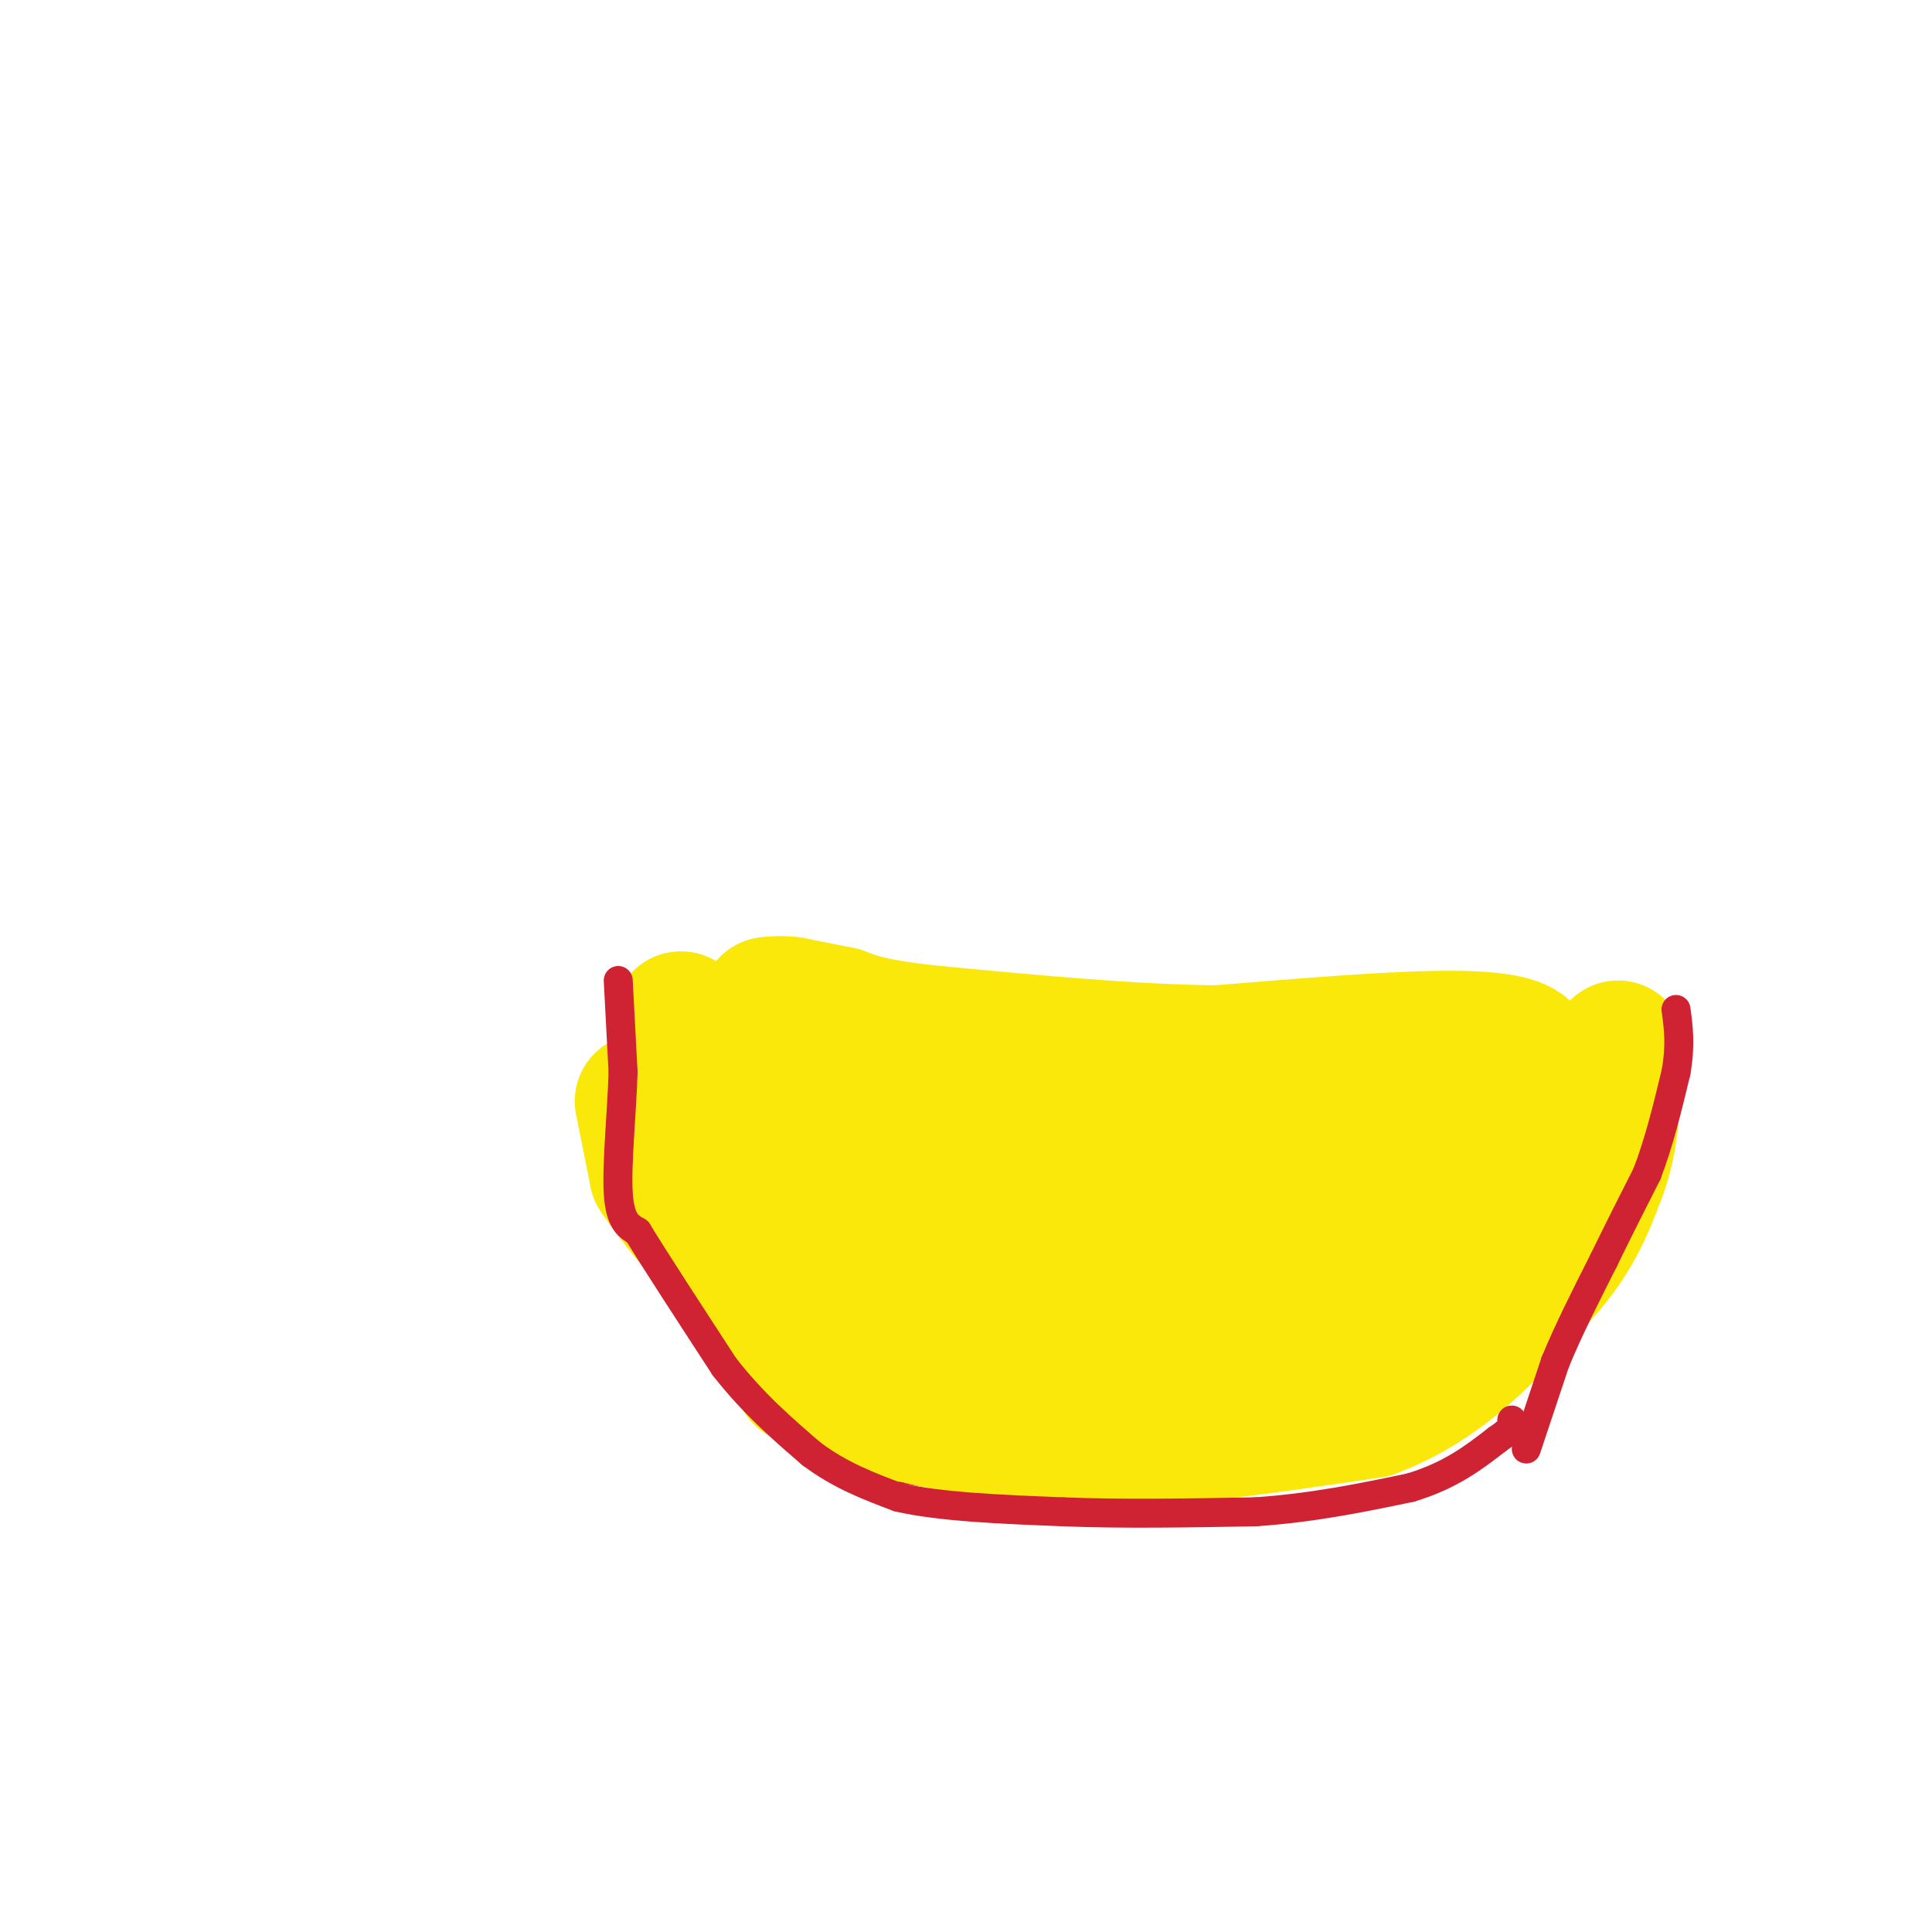 <svg viewBox='0 0 400 400' version='1.1' xmlns='http://www.w3.org/2000/svg' xmlns:xlink='http://www.w3.org/1999/xlink'><g fill='none' stroke='#cf2233' stroke-width='6' stroke-linecap='round' stroke-linejoin='round'><path d='M130,211c0.500,13.583 1.000,27.167 6,40c5.000,12.833 14.500,24.917 24,37'/><path d='M160,288c7.733,9.267 15.067,13.933 26,16c10.933,2.067 25.467,1.533 40,1'/><path d='M226,305c17.600,-1.000 41.600,-4.000 55,-8c13.400,-4.000 16.200,-9.000 19,-14'/><path d='M300,283c7.133,-5.022 15.467,-10.578 21,-16c5.533,-5.422 8.267,-10.711 11,-16'/><path d='M332,251c3.333,-7.167 6.167,-17.083 9,-27'/><path d='M341,224c1.500,-5.833 0.750,-6.917 0,-8'/></g>
<g fill='none' stroke='#fae80b' stroke-width='28' stroke-linecap='round' stroke-linejoin='round'><path d='M152,213c0.000,0.000 0.000,7.000 0,7'/><path d='M152,220c-0.222,3.444 -0.778,8.556 0,13c0.778,4.444 2.889,8.222 5,12'/><path d='M157,245c1.667,4.000 3.333,8.000 5,12'/><path d='M162,257c2.000,3.500 4.500,6.250 7,9'/><path d='M169,266c2.333,3.333 4.667,7.167 7,11'/><path d='M176,277c3.167,3.833 7.583,7.917 12,12'/><path d='M188,289c6.500,2.167 16.750,1.583 27,1'/><path d='M215,290c9.000,-0.667 18.000,-2.833 27,-5'/><path d='M242,285c8.333,-1.000 15.667,-1.000 23,-1'/><path d='M265,284c6.167,-1.167 10.083,-3.583 14,-6'/><path d='M279,278c4.167,-1.667 7.583,-2.833 11,-4'/><path d='M290,274c4.000,-2.833 8.500,-7.917 13,-13'/><path d='M303,261c4.333,-4.833 8.667,-10.417 13,-16'/><path d='M316,245c3.833,-5.167 6.917,-10.083 10,-15'/><path d='M326,230c1.833,-3.833 1.417,-5.917 1,-8'/><path d='M327,222c-5.500,2.667 -19.750,13.333 -34,24'/><path d='M293,246c-8.756,6.889 -13.644,12.111 -20,16c-6.356,3.889 -14.178,6.444 -22,9'/><path d='M251,271c-11.667,2.000 -29.833,2.500 -48,3'/><path d='M203,274c-10.756,0.911 -13.644,1.689 -19,-2c-5.356,-3.689 -13.178,-11.844 -21,-20'/><path d='M163,252c-4.156,-3.822 -4.044,-3.378 -4,-8c0.044,-4.622 0.022,-14.311 0,-24'/><path d='M159,220c2.489,-4.000 8.711,-2.000 13,1c4.289,3.000 6.644,7.000 9,11'/><path d='M181,232c4.179,5.571 10.125,14.000 19,18c8.875,4.000 20.679,3.571 35,1c14.321,-2.571 31.161,-7.286 48,-12'/><path d='M283,239c12.089,-2.356 18.311,-2.244 22,-4c3.689,-1.756 4.844,-5.378 6,-9'/><path d='M311,226c1.833,-2.833 3.417,-5.417 5,-8'/><path d='M316,218c-1.178,-2.044 -6.622,-3.156 -18,-3c-11.378,0.156 -28.689,1.578 -46,3'/><path d='M252,218c-17.333,-0.167 -37.667,-2.083 -58,-4'/><path d='M194,214c-13.000,-1.333 -16.500,-2.667 -20,-4'/><path d='M174,210c-5.000,-1.000 -7.500,-1.500 -10,-2'/><path d='M164,208c-2.500,-0.333 -3.750,-0.167 -5,0'/><path d='M159,208c2.786,2.857 12.250,10.000 26,16c13.750,6.000 31.786,10.857 44,13c12.214,2.143 18.607,1.571 25,1'/><path d='M254,238c-3.000,-0.333 -23.000,-1.667 -43,-3'/><path d='M141,215c0.000,0.000 0.000,3.000 0,3'/><path d='M141,218c0.500,2.500 1.750,7.250 3,12'/><path d='M144,230c0.000,-1.167 -1.500,-10.083 -3,-19'/><path d='M141,211c-0.733,-0.378 -1.067,8.178 0,15c1.067,6.822 3.533,11.911 6,17'/><path d='M147,243c2.167,6.500 4.583,14.250 7,22'/><path d='M154,265c3.800,6.711 9.800,12.489 16,17c6.200,4.511 12.600,7.756 19,11'/><path d='M189,293c9.833,2.667 24.917,3.833 40,5'/><path d='M229,298c15.833,-0.167 35.417,-3.083 55,-6'/><path d='M284,292c14.833,-5.500 24.417,-16.250 34,-27'/><path d='M318,265c7.833,-8.167 10.417,-15.083 13,-22'/><path d='M331,243c2.667,-7.167 2.833,-14.083 3,-21'/><path d='M334,222c0.667,-4.333 0.833,-4.667 1,-5'/><path d='M133,228c0.000,0.000 3.000,15.000 3,15'/><path d='M136,243c5.333,8.167 17.167,21.083 29,34'/><path d='M165,277c7.667,8.333 12.333,12.167 17,16'/><path d='M182,293c1.167,1.667 -4.417,-2.167 -10,-6'/><path d='M172,287c-2.667,-1.333 -4.333,-1.667 -6,-2'/></g>
<g fill='none' stroke='#cf2233' stroke-width='6' stroke-linecap='round' stroke-linejoin='round'><path d='M128,203c0.000,0.000 1.000,19.000 1,19'/><path d='M129,222c-0.244,8.156 -1.356,19.044 -1,25c0.356,5.956 2.178,6.978 4,8'/><path d='M132,255c3.667,6.000 10.833,17.000 18,28'/><path d='M150,283c6.000,7.667 12.000,12.833 18,18'/><path d='M168,301c6.000,4.500 12.000,6.750 18,9'/><path d='M186,310c8.667,2.000 21.333,2.500 34,3'/><path d='M220,313c12.333,0.500 26.167,0.250 40,0'/><path d='M260,313c12.000,-0.833 22.000,-2.917 32,-5'/><path d='M292,308c8.333,-2.500 13.167,-6.250 18,-10'/><path d='M310,298c3.500,-2.333 3.250,-3.167 3,-4'/><path d='M316,300c0.000,0.000 6.000,-18.000 6,-18'/><path d='M322,282c2.667,-6.500 6.333,-13.750 10,-21'/><path d='M332,261c3.167,-6.500 6.083,-12.250 9,-18'/><path d='M341,243c2.500,-6.500 4.250,-13.750 6,-21'/><path d='M347,222c1.000,-5.667 0.500,-9.333 0,-13'/></g>
</svg>